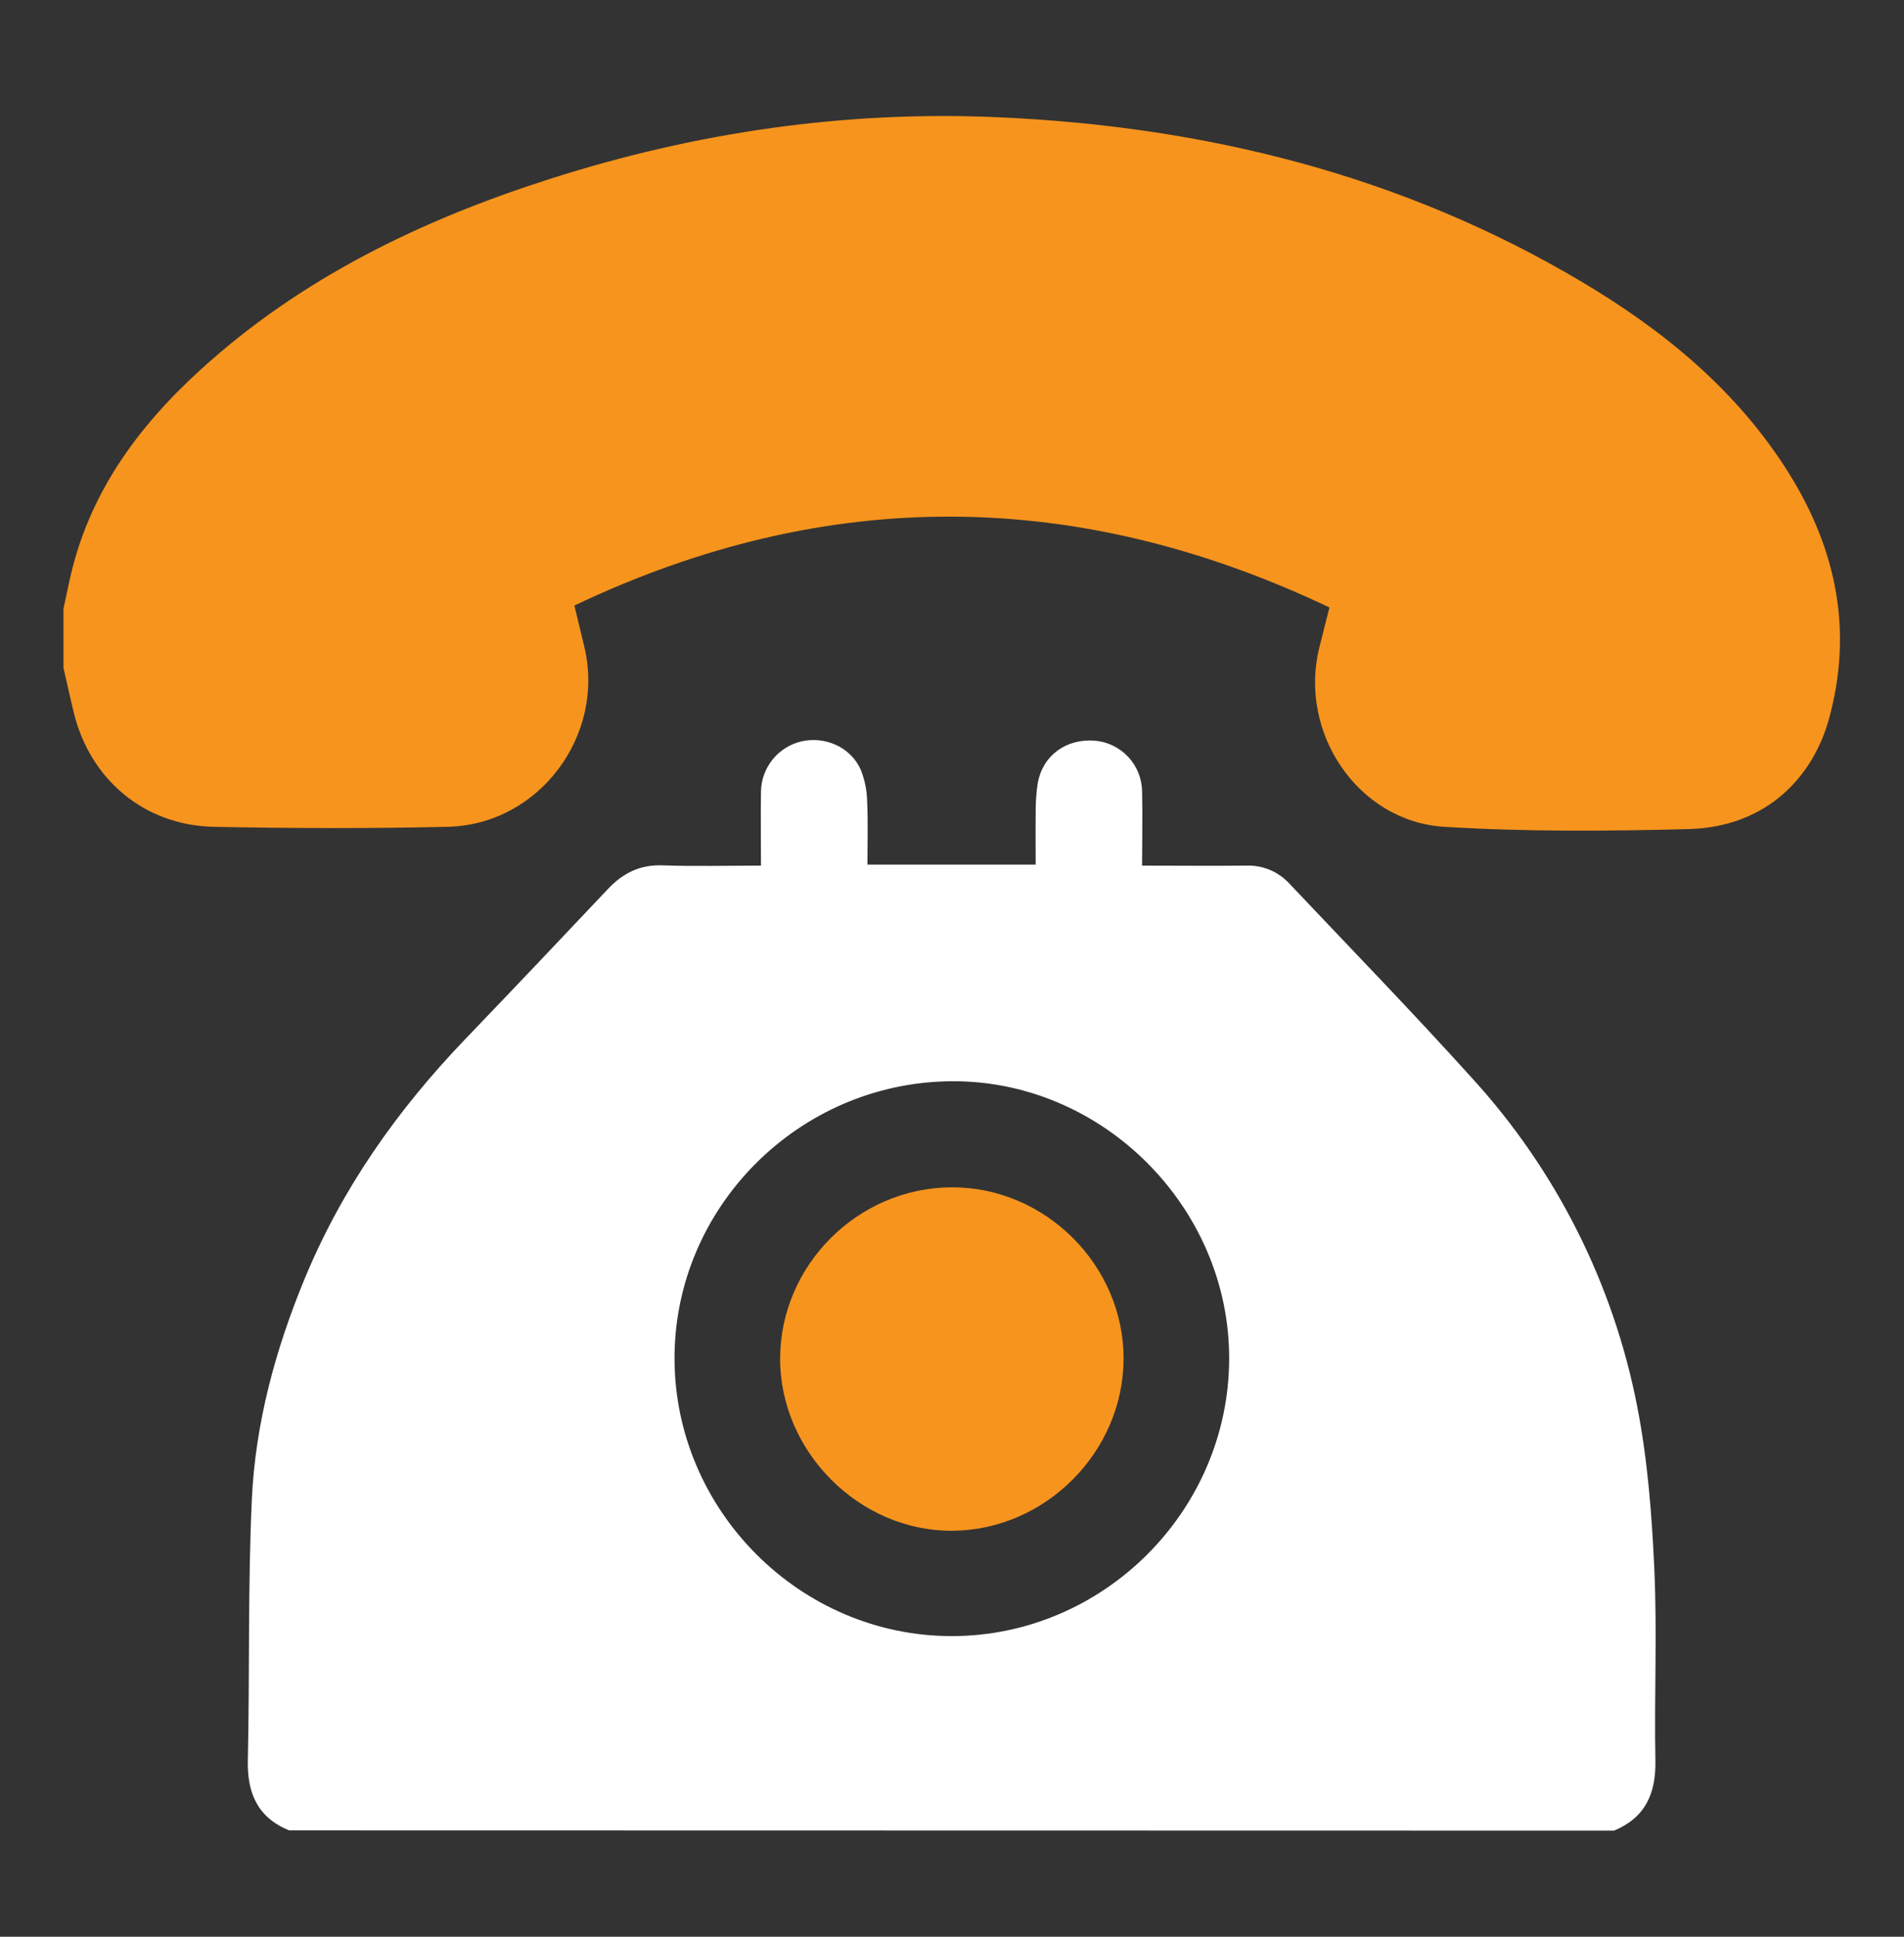 <svg xmlns="http://www.w3.org/2000/svg" width="60" height="61" viewBox="0 0 60 61" fill="none"><rect x="0" y="0" width="60" height="61" fill="#333333" stroke="none"/><path d="M9.108 57.65C8.115 57.24 7.787 56.476 7.81 55.438C7.87 52.709 7.81 49.974 7.935 47.248C8.044 44.839 8.674 42.518 9.596 40.286C10.772 37.438 12.512 34.972 14.634 32.757C16.147 31.18 17.653 29.596 19.152 28.006C19.631 27.497 20.167 27.229 20.884 27.255C21.884 27.291 22.886 27.264 23.98 27.264C23.98 26.476 23.968 25.703 23.98 24.929C23.987 24.562 24.116 24.208 24.346 23.922C24.577 23.636 24.896 23.435 25.254 23.351C26.005 23.18 26.81 23.535 27.123 24.24C27.251 24.56 27.32 24.9 27.326 25.244C27.357 25.894 27.335 26.547 27.335 27.232H32.637C32.637 26.7 32.63 26.164 32.637 25.627C32.632 25.3 32.654 24.973 32.704 24.65C32.871 23.784 33.596 23.263 34.496 23.328C34.9 23.361 35.276 23.543 35.553 23.839C35.829 24.134 35.985 24.523 35.99 24.927C36.008 25.687 35.99 26.447 35.99 27.264C37.114 27.264 38.181 27.275 39.253 27.264C39.508 27.252 39.763 27.295 40 27.391C40.236 27.487 40.449 27.634 40.623 27.821C42.55 29.859 44.507 31.873 46.386 33.954C49.04 36.858 50.842 40.438 51.593 44.3C51.922 45.984 52.056 47.721 52.133 49.441C52.223 51.44 52.127 53.446 52.166 55.448C52.186 56.488 51.85 57.247 50.863 57.658L9.108 57.65ZM29.989 51.531C34.769 51.531 38.717 47.595 38.734 42.809C38.752 38.023 34.736 34.013 29.972 34.055C25.165 34.095 21.242 38.035 21.256 42.805C21.27 47.575 25.211 51.529 29.989 51.531Z" fill="white"></path><path d="M2 19.173C2.065 18.874 2.128 18.574 2.193 18.275C2.778 15.584 4.313 13.475 6.3 11.663C9.476 8.764 13.26 6.935 17.318 5.639C21.918 4.165 26.64 3.478 31.464 3.693C37.972 3.982 44.158 5.507 49.81 8.855C52.42 10.401 54.738 12.292 56.373 14.906C57.878 17.316 58.404 19.899 57.624 22.682C57.147 24.385 55.747 26.045 53.212 26.113C50.646 26.18 48.069 26.199 45.511 26.041C42.784 25.873 40.911 23.064 41.575 20.399C41.674 19.993 41.779 19.589 41.895 19.133C33.99 15.378 26.083 15.28 18.1 19.072C18.203 19.5 18.308 19.934 18.413 20.368C19.084 23.162 16.989 25.973 14.111 26.041C11.652 26.098 9.19 26.091 6.733 26.041C4.556 25.996 2.847 24.559 2.33 22.463C2.214 21.99 2.111 21.514 2.001 21.039L2 19.173Z" fill="#F7941D"></path><path d="M29.975 37.396C32.932 37.377 35.417 39.852 35.407 42.803C35.396 45.731 32.946 48.191 30.017 48.213C27.089 48.235 24.58 45.728 24.584 42.791C24.588 39.853 27.026 37.415 29.975 37.396Z" fill="#F7941D"></path></svg>